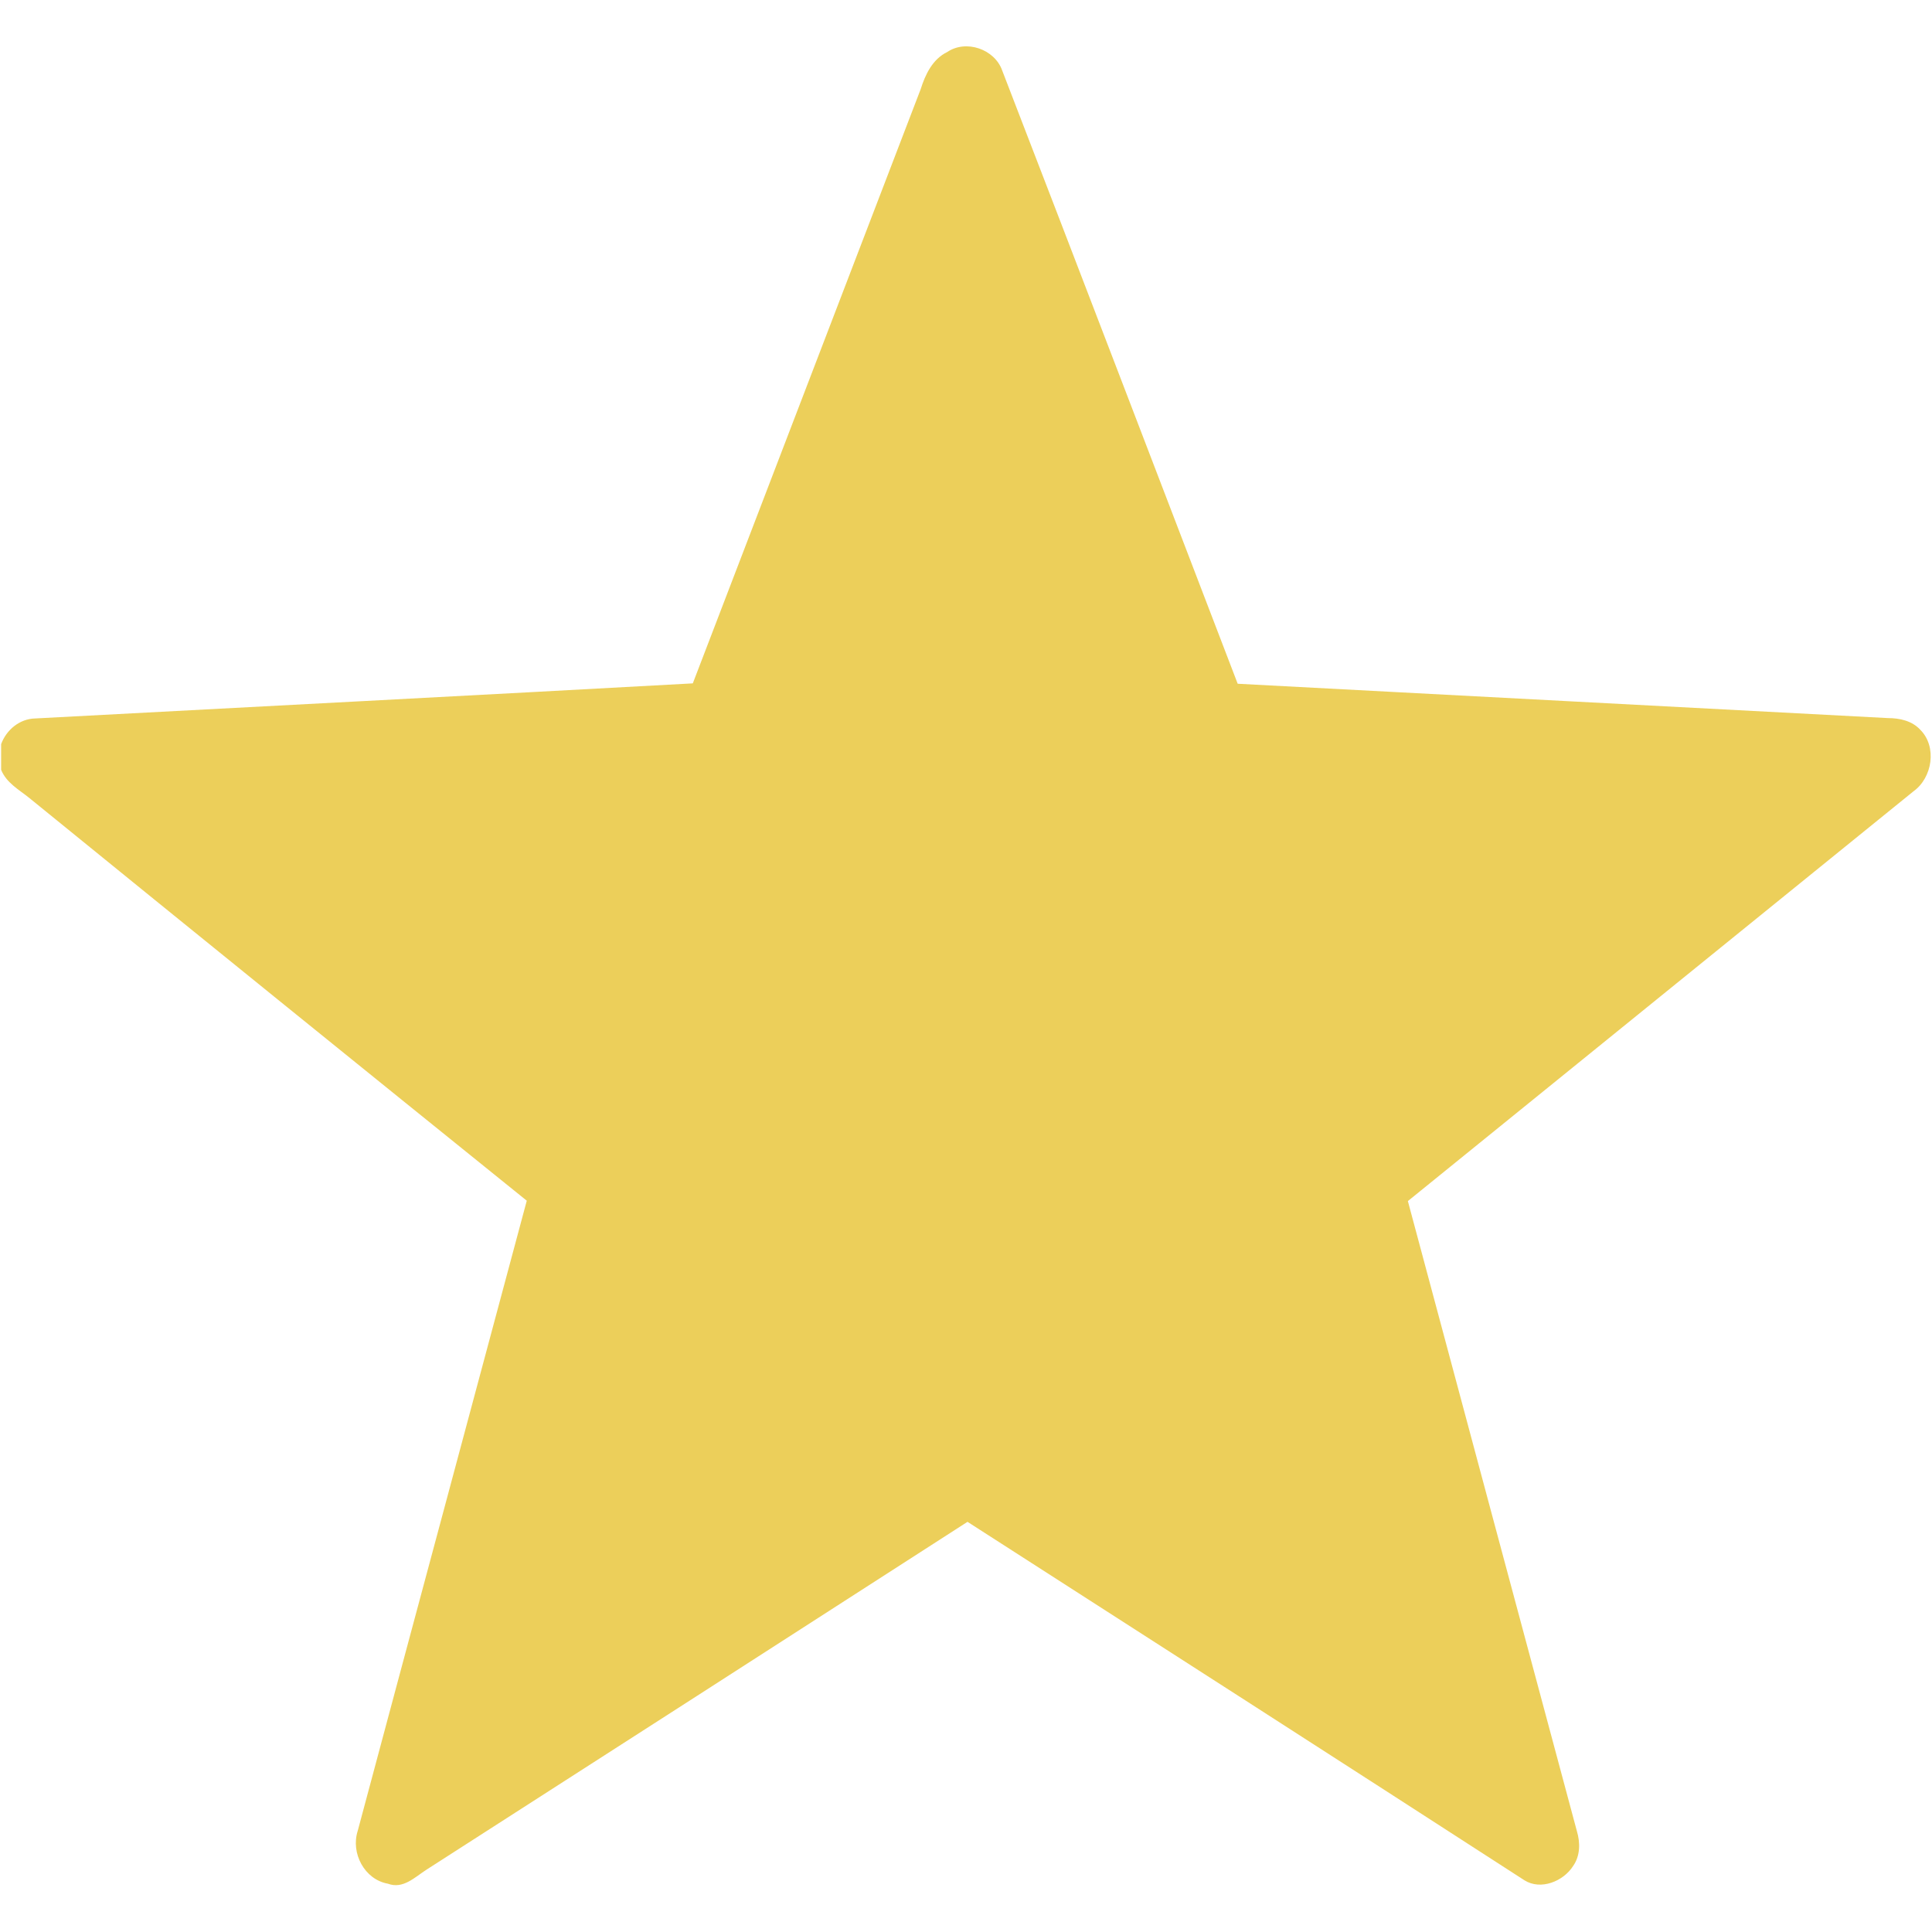 <?xml version="1.0" encoding="UTF-8"?> <!-- Generator: Adobe Illustrator 27.5.0, SVG Export Plug-In . SVG Version: 6.00 Build 0) --> <svg xmlns="http://www.w3.org/2000/svg" xmlns:xlink="http://www.w3.org/1999/xlink" id="Слой_1" x="0px" y="0px" viewBox="0 0 512 512" style="enable-background:new 0 0 512 512;" xml:space="preserve"> <style type="text/css"> .st0{fill:#ECCF5A;} .st1{display:none;} .st2{display:inline;} .st3{fill:#FFFFFF;} </style> <g id="_x23_000000ff"> <path class="st0" d="M251,13.8c5-3.4,12.6-0.8,14.6,4.9C286.5,72.8,307.2,127,328,181.2c57.4,3,114.9,6.1,172.3,9.1 c3.1,0,6.4,0.7,8.6,3.1c4.5,4.5,3.2,12.7-1.8,16.3c-44.7,36.2-89.3,72.4-134,108.6c14.9,55.7,29.9,111.4,44.8,167 c0.9,3,0.9,6.5-1,9.2c-2.6,4.1-8.6,6.5-12.9,3.8c-49.2-31.8-98.4-63.4-147.6-95c-47.8,30.8-95.6,61.5-143.4,92.2 c-3.1,2-6.2,5.2-10.2,3.7c-6.2-1.1-9.9-8.1-8-14c14.9-55.7,29.9-111.3,44.8-167C95.7,282.8,51.7,247.2,7.8,211.5 c-2.7-2.2-6.1-4-7.5-7.5v-6.8c1.4-3.8,4.9-6.7,9-6.8c58.1-3.1,116.2-6.1,174.3-9.3c20.1-52.5,40.3-105,60.4-157.5 C245.2,19.8,247.1,15.7,251,13.8z"></path> </g> <g id="_x23_000000ff_00000078766046616826867010000013202876787660544183_" class="st1"> <g class="st2"> <path class="st3" d="M104.5,489.4c-0.2-0.3-0.3-0.7-0.2-0.9l0.1-0.3l8.1-30.2c12.3-45.7,24.5-91.4,36.8-137.1l1.7-6.3 c0,0-40.2-32.6-57.7-46.8c-26.4-21.4-52.8-42.8-79.1-64.1c-0.7-0.6-1.5-1.2-2.2-1.7c-0.5-0.3-1-0.8-1.5-1.2v-0.5 c16.9-0.9,33.8-1.8,50.7-2.7c40.4-2.1,82.1-4.3,123.1-6.6l6.5-0.4l2.3-6.1c7.3-19,14.5-37.9,21.8-56.9 c12.9-33.5,25.7-67.1,38.6-100.6l0.1-0.3l0.1-0.3c1-3.4,1.8-3.9,1.8-3.9l0.6-0.3l0.2-0.2c0,0,0,0,0.1,0c10.8,28,21.5,56,32.2,84 c10,26.2,20.1,52.3,30.1,78.5l2.3,6.1l6.5,0.3c45.5,2.4,91.8,4.8,136.5,7.2l36,1.9l0.2,0c0.7,0,1.2,0.1,1.4,0.1 c0,0.4-0.2,1-0.4,1.2l-0.2,0.2l-0.2,0.2c-16,13-32,25.9-48,38.9c-28.2,22.9-57.3,46.5-86,69.7l-5,4.1l1.7,6.3 c10.8,40.5,21.7,80.9,32.5,121.3l12.3,45.9c0.1,0.5,0.2,0.9,0.2,1.1l0,0c0,0-0.1,0.1-0.1,0.1c-39.2-25.3-79-50.9-117.6-75.7 l-34.4-22.1l-5.4,3.5c-47.8,30.8-95.6,61.5-143.4,92.2c-0.7,0.5-1.4,1-2.1,1.5C105.1,488.9,104.8,489.1,104.5,489.4z"></path> <path class="st0" d="M255.8,48.8c7.9,20.5,15.7,41,23.4,61.1c10,26.1,20.1,52.3,30.1,78.4l4.7,12.1l13,0.7 c45.7,2.4,92.2,4.8,137.1,7.2l12.2,0.6c-10,8.1-19.9,16.2-29.9,24.3c-28.1,22.8-57.2,46.4-85.8,69.5l-10.1,8.2l3.4,12.5 c10.9,40.6,21.9,81.9,32.7,121.9c1.9,7.2,3.9,14.4,5.8,21.7c-32-20.6-64.1-41.3-95.5-61.4l-29.6-19l-10.8-7l-10.8,7 c-47.3,30.4-87.6,56.4-125.1,80.5l2.2-8.2c11.9-44.3,24.2-90.2,36.3-135.3l3.4-12.5l-10.1-8.2c-17.6-14.2-35.1-28.5-52.7-42.7 c-21-17-42-34-63-51.1c8.4-0.4,16.7-0.9,25.1-1.3c40.4-2.1,82.1-4.3,123.2-6.6l12.9-0.7l4.6-12.1c7.3-18.9,14.5-37.9,21.8-56.8 C234.5,104.4,245.2,76.5,255.8,48.8 M256.1,12.3c-1.8,0-3.6,0.5-5.1,1.5c-3.9,1.9-5.8,6-7,9.9c-20.1,52.5-40.3,105-60.4,157.5 c-58.1,3.2-116.2,6.2-174.3,9.3c-4.1,0.1-7.6,3.1-9,6.8v6.8c1.4,3.4,4.8,5.2,7.5,7.5c43.9,35.6,87.9,71.2,131.8,106.9 c-14.9,55.7-29.9,111.3-44.8,167c-1.9,5.9,1.7,12.9,8,14c0.7,0.3,1.4,0.4,2.1,0.4c3,0,5.6-2.5,8.1-4.1 c47.8-30.7,95.6-61.5,143.4-92.2c49.2,31.6,98.4,63.3,147.6,95c1.3,0.8,2.7,1.1,4.1,1.1c3.5,0,7-2,8.8-4.9c1.9-2.7,1.9-6.1,1-9.2 c-14.9-55.7-29.9-111.4-44.8-167.1c44.7-36.2,89.4-72.4,134-108.6c5.1-3.6,6.3-11.8,1.8-16.3c-2.2-2.4-5.5-3.1-8.6-3.1 c-57.4-3-114.9-6.1-172.3-9.1C307.2,127,286.5,72.8,265.6,18.7C264.3,14.7,260.2,12.3,256.1,12.3L256.1,12.3z"></path> </g> </g> </svg> 